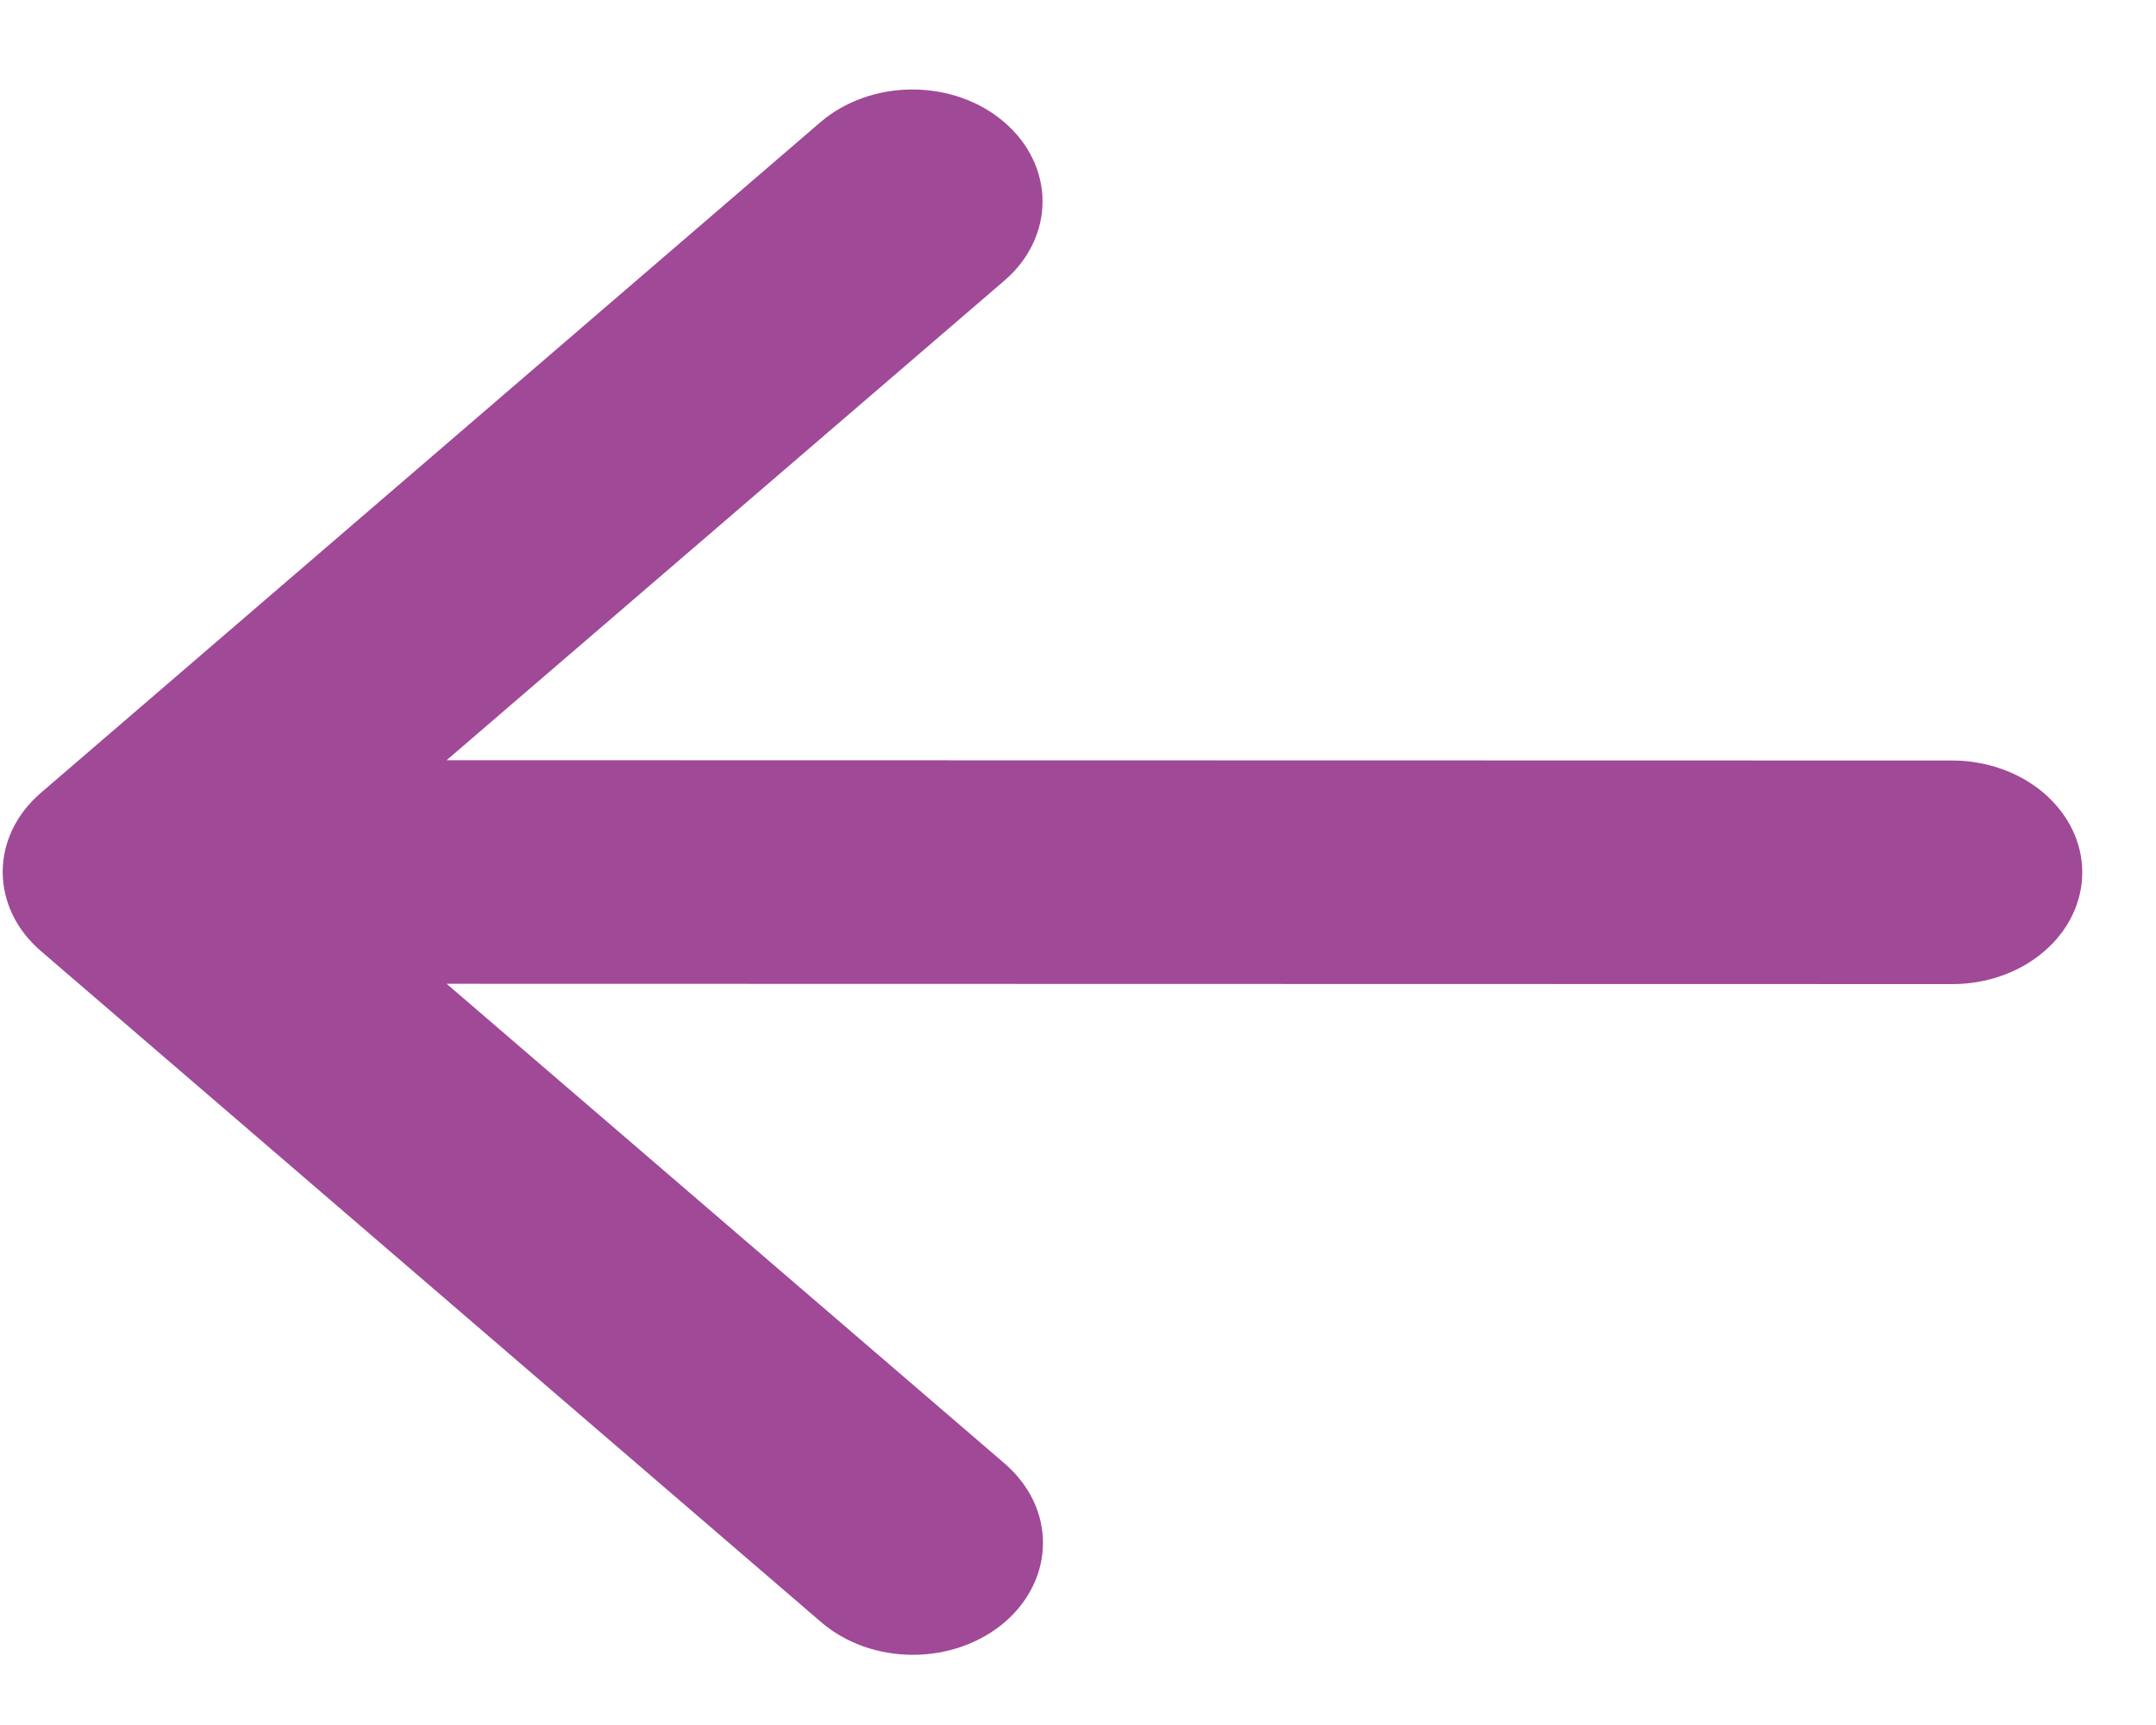 <svg width="20" height="16" viewBox="0 0 20 16" fill="none" xmlns="http://www.w3.org/2000/svg">
<path fill-rule="evenodd" clip-rule="evenodd" d="M19.316 8.091C19.316 8.366 19.189 8.63 18.963 8.824C18.737 9.019 18.43 9.128 18.11 9.128L4.143 9.125L9.321 13.576C9.433 13.673 9.522 13.787 9.583 13.913C9.644 14.039 9.675 14.174 9.675 14.311C9.675 14.447 9.644 14.582 9.583 14.708C9.523 14.834 9.434 14.948 9.322 15.045C9.21 15.141 9.076 15.218 8.93 15.27C8.784 15.322 8.627 15.349 8.468 15.349C8.31 15.349 8.153 15.322 8.006 15.27C7.86 15.217 7.727 15.141 7.615 15.044L0.38 8.822C0.267 8.725 0.178 8.611 0.117 8.485C0.057 8.359 0.025 8.224 0.025 8.088C0.025 7.951 0.056 7.816 0.117 7.69C0.178 7.564 0.267 7.45 0.379 7.354L7.61 1.134C7.837 0.939 8.144 0.83 8.464 0.83C8.784 0.83 9.091 0.939 9.317 1.134C9.544 1.329 9.671 1.593 9.671 1.868C9.671 2.144 9.544 2.408 9.318 2.602L4.143 7.051L18.11 7.054C18.429 7.054 18.736 7.164 18.962 7.358C19.188 7.553 19.316 7.816 19.316 8.091Z" fill="#A04997"/>
</svg>
